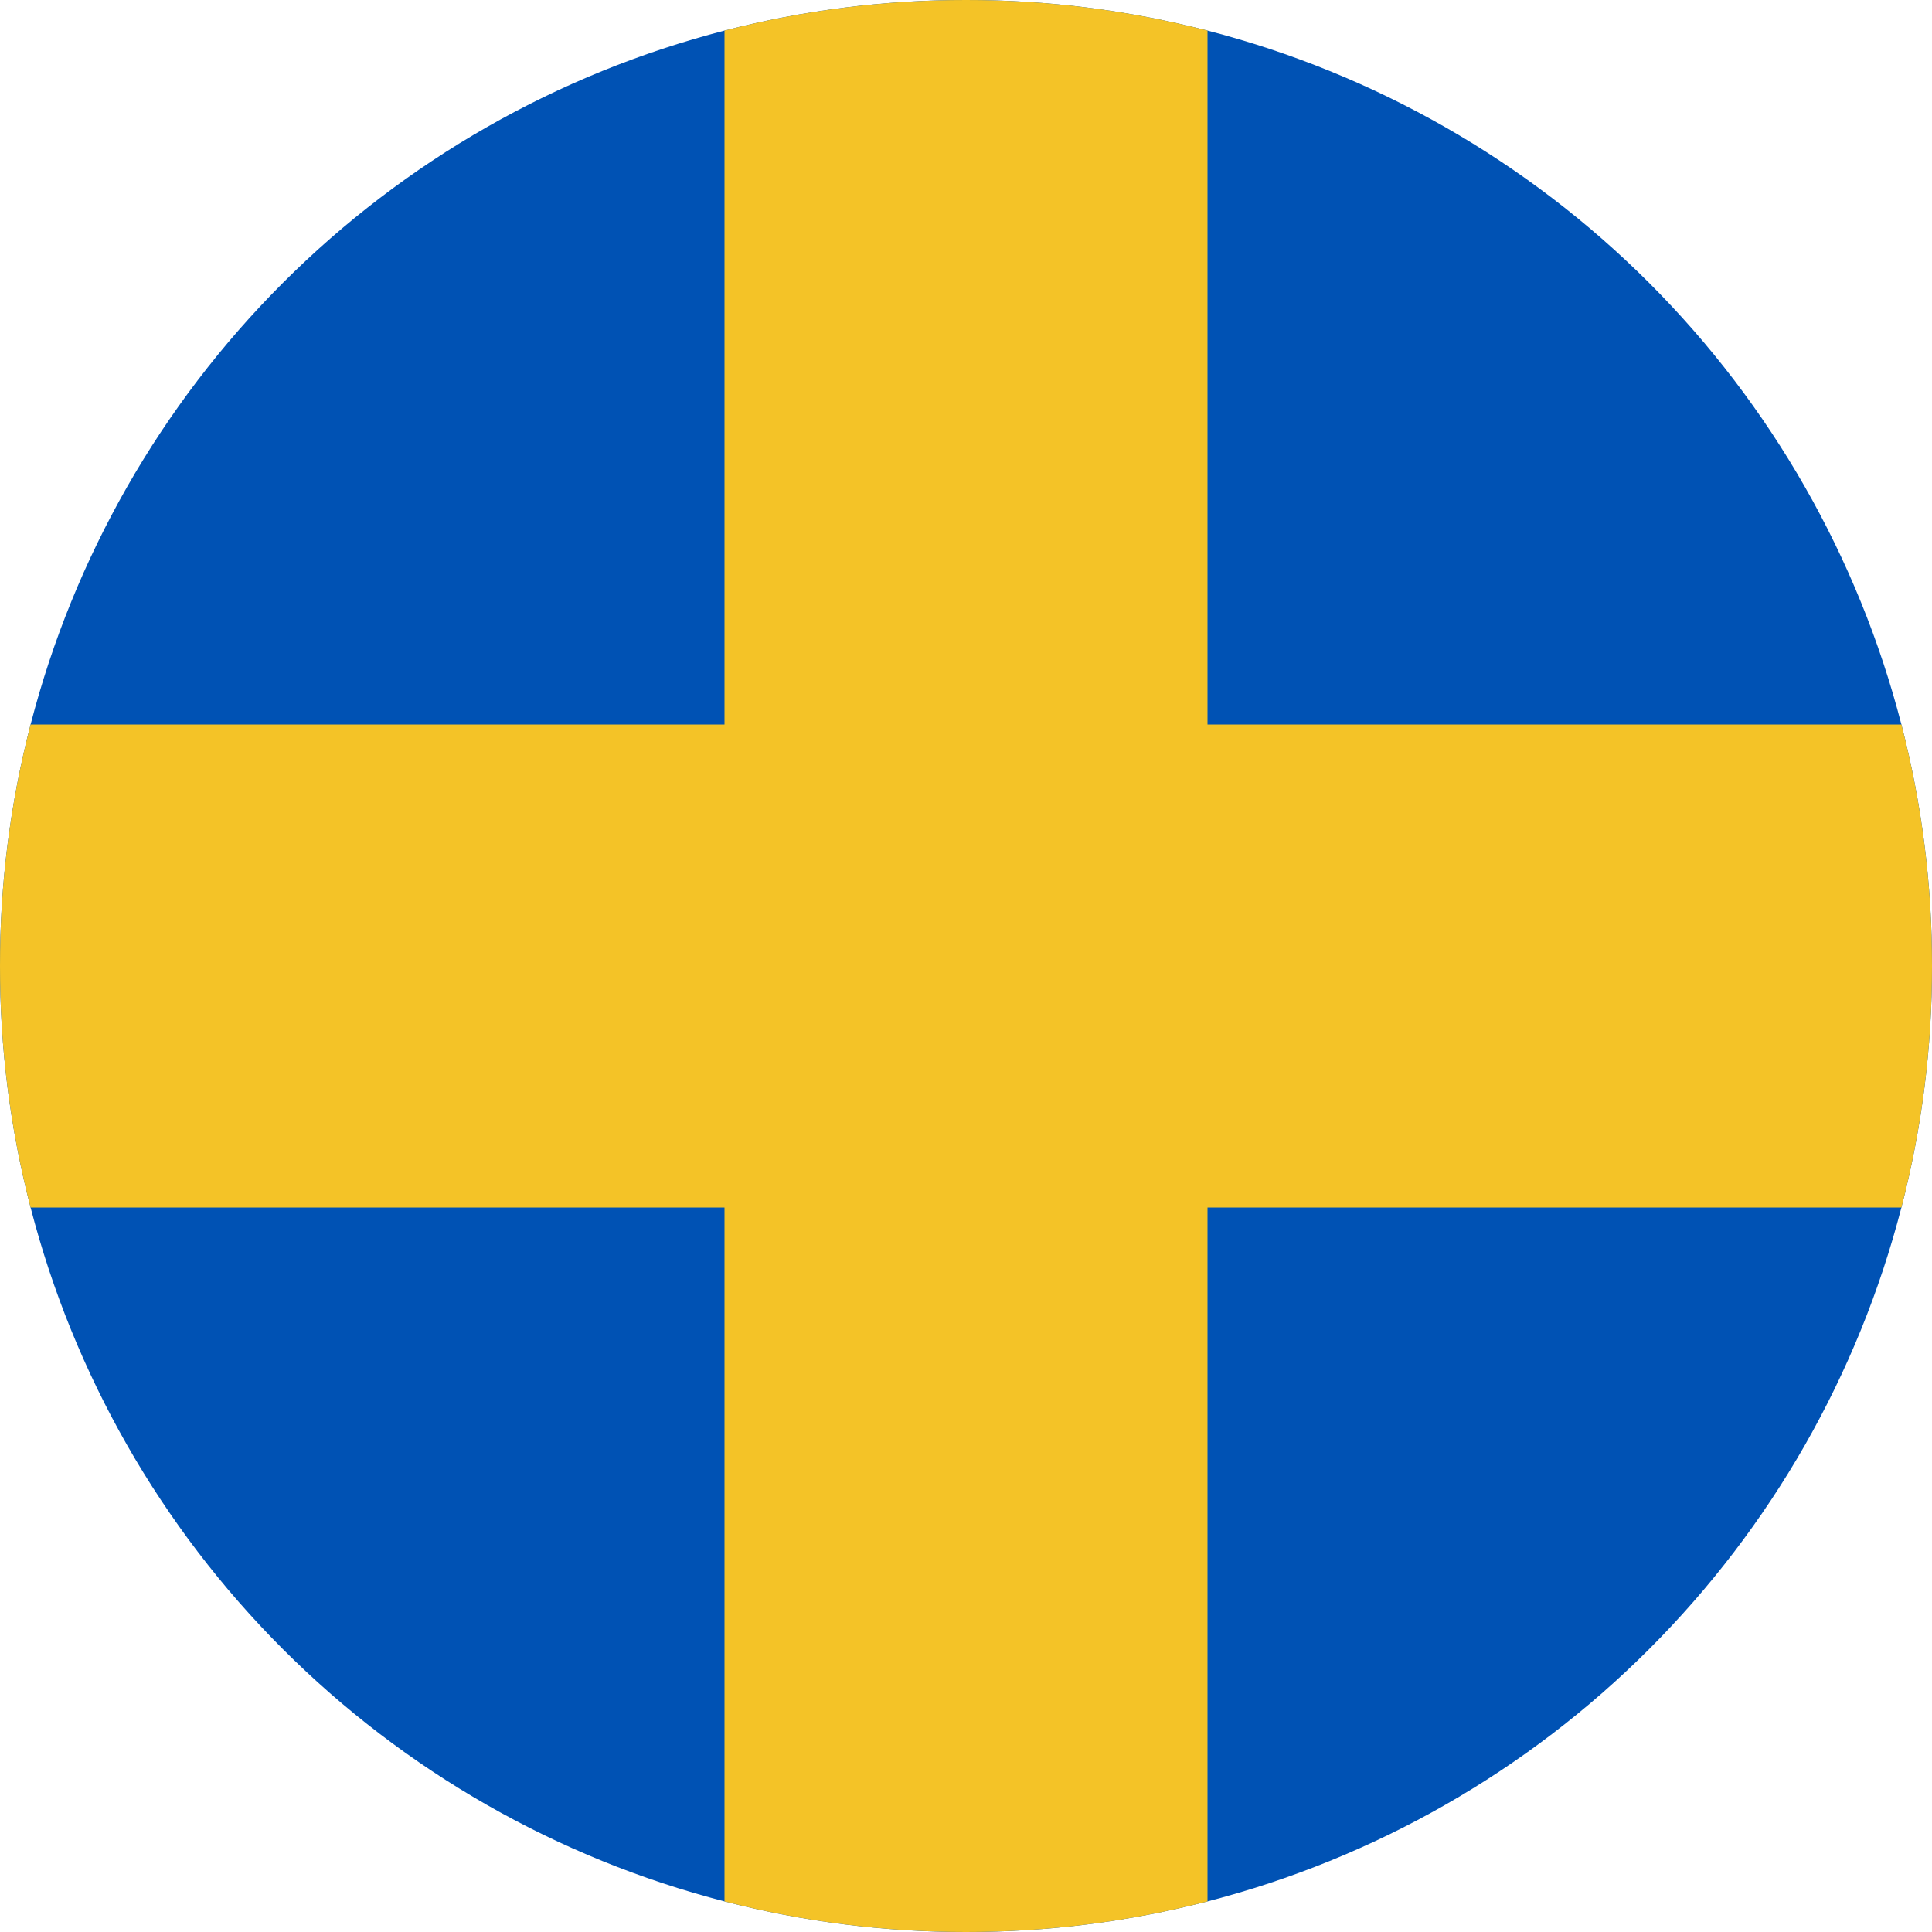 <svg width="24" height="24" viewBox="0 0 24 24" fill="none" xmlns="http://www.w3.org/2000/svg">
<path d="M24 12C24.002 13.012 23.874 14.02 23.62 15C23.084 17.076 22.002 18.97 20.486 20.486C18.97 22.002 17.076 23.084 15 23.62C14.02 23.873 13.012 24.001 12 24C10.988 24.001 9.98 23.873 9 23.62C6.924 23.084 5.03 22.002 3.514 20.486C1.998 18.97 0.916 17.076 0.38 15C0.126 14.02 -0.002 13.012 2.00585e-05 12C-0.002 10.988 0.126 9.98 0.38 9C0.916 6.924 1.998 5.03 3.514 3.514C5.03 1.998 6.924 0.916 9 0.38C9.98 0.127 10.988 -0.001 12 8.45915e-06C13.012 -0.001 14.02 0.127 15 0.38C17.076 0.916 18.97 1.998 20.486 3.514C22.002 5.03 23.084 6.924 23.62 9C23.874 9.98 24.002 10.988 24 12Z" fill="#0052B4"/>
<path d="M24 12C24.002 13.012 23.874 14.02 23.62 15H15V23.62C14.02 23.873 13.012 24.001 12 24C10.988 24.001 9.98 23.873 9 23.62V15H0.38C0.126 14.02 -0.002 13.012 2.00585e-05 12C-0.002 10.988 0.126 9.98 0.38 9H9V0.38C9.98 0.127 10.988 -0.001 12 8.45915e-06C13.012 -0.001 14.02 0.127 15 0.38V9H23.62C23.874 9.98 24.002 10.988 24 12Z" fill="#F4C327"/>
</svg>
